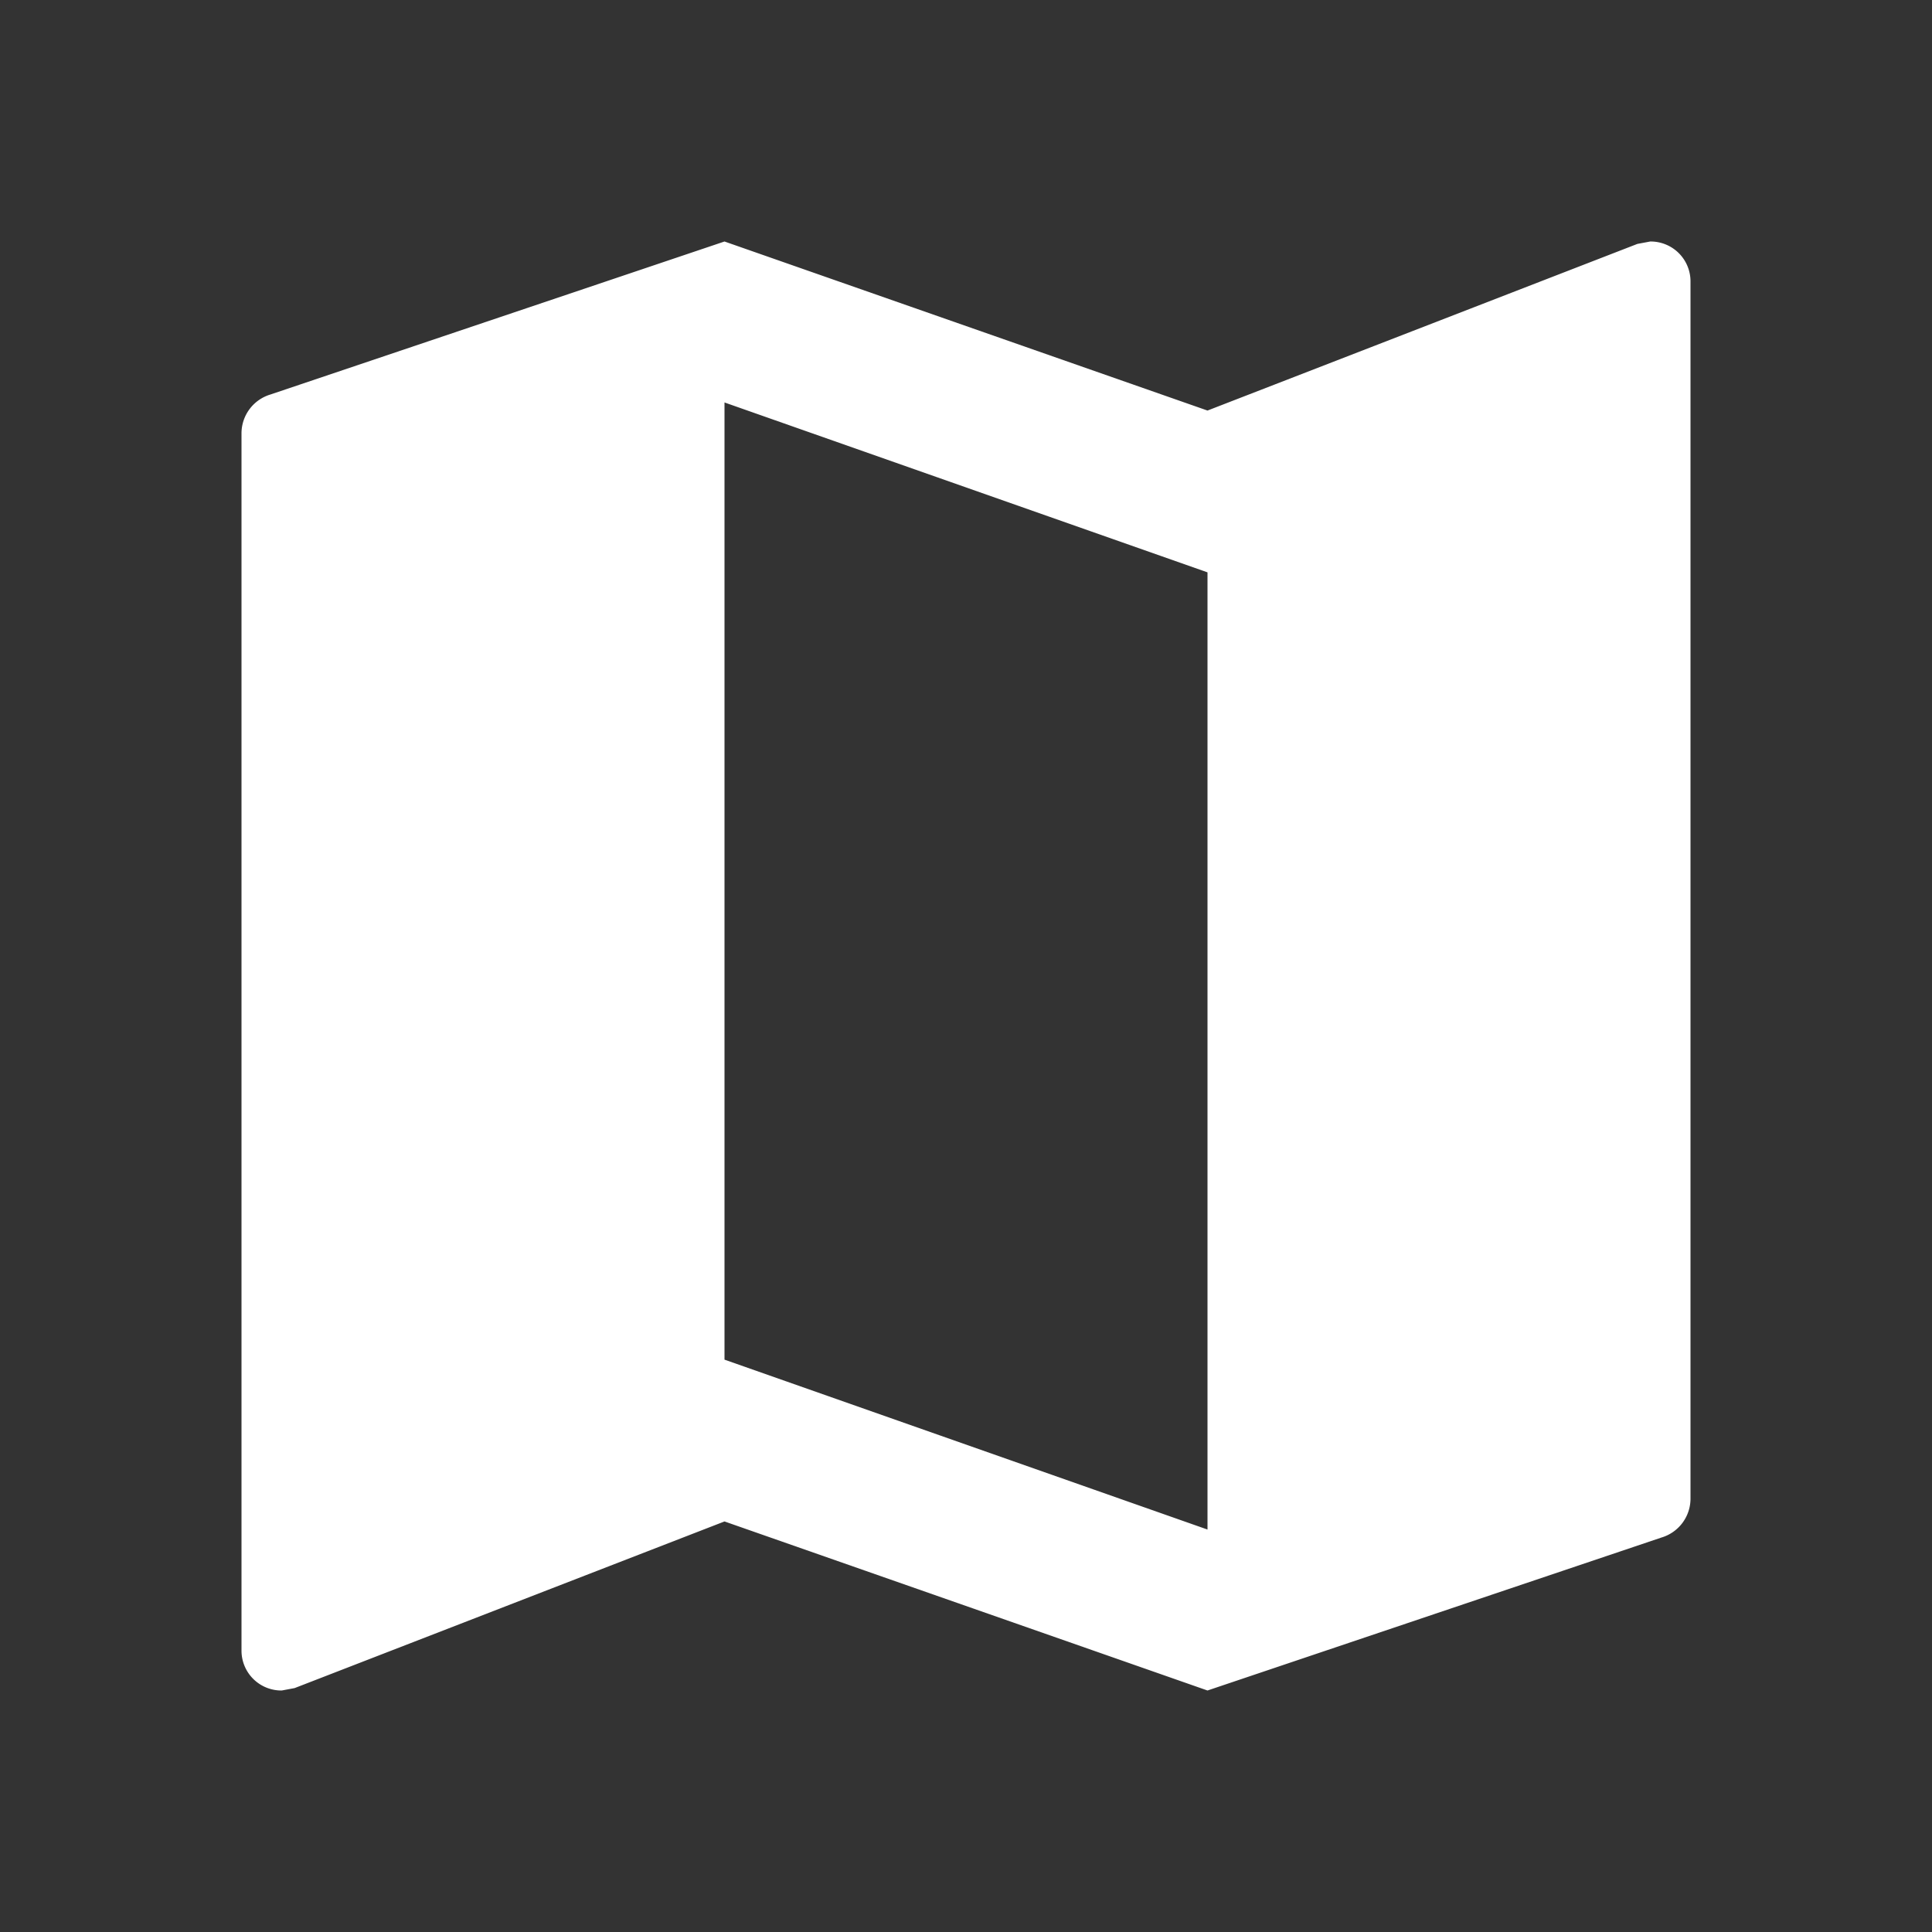 <svg width="16" height="16" fill="none" xmlns="http://www.w3.org/2000/svg"><rect width="100%" height="100%" fill="#333333" stroke="none"/><path d="m13.667 2-.107.02L10 3.4 6 2 2.24 3.267a.336.336 0 0 0-.24.32v10.08a.33.33 0 0 0 .333.333l.107-.02L6 12.6l4 1.4 3.76-1.267a.336.336 0 0 0 .24-.32V2.333A.33.33 0 0 0 13.667 2ZM10 12.667 6 11.26V3.333l4 1.407v7.927Z" fill="#fff"/></svg>